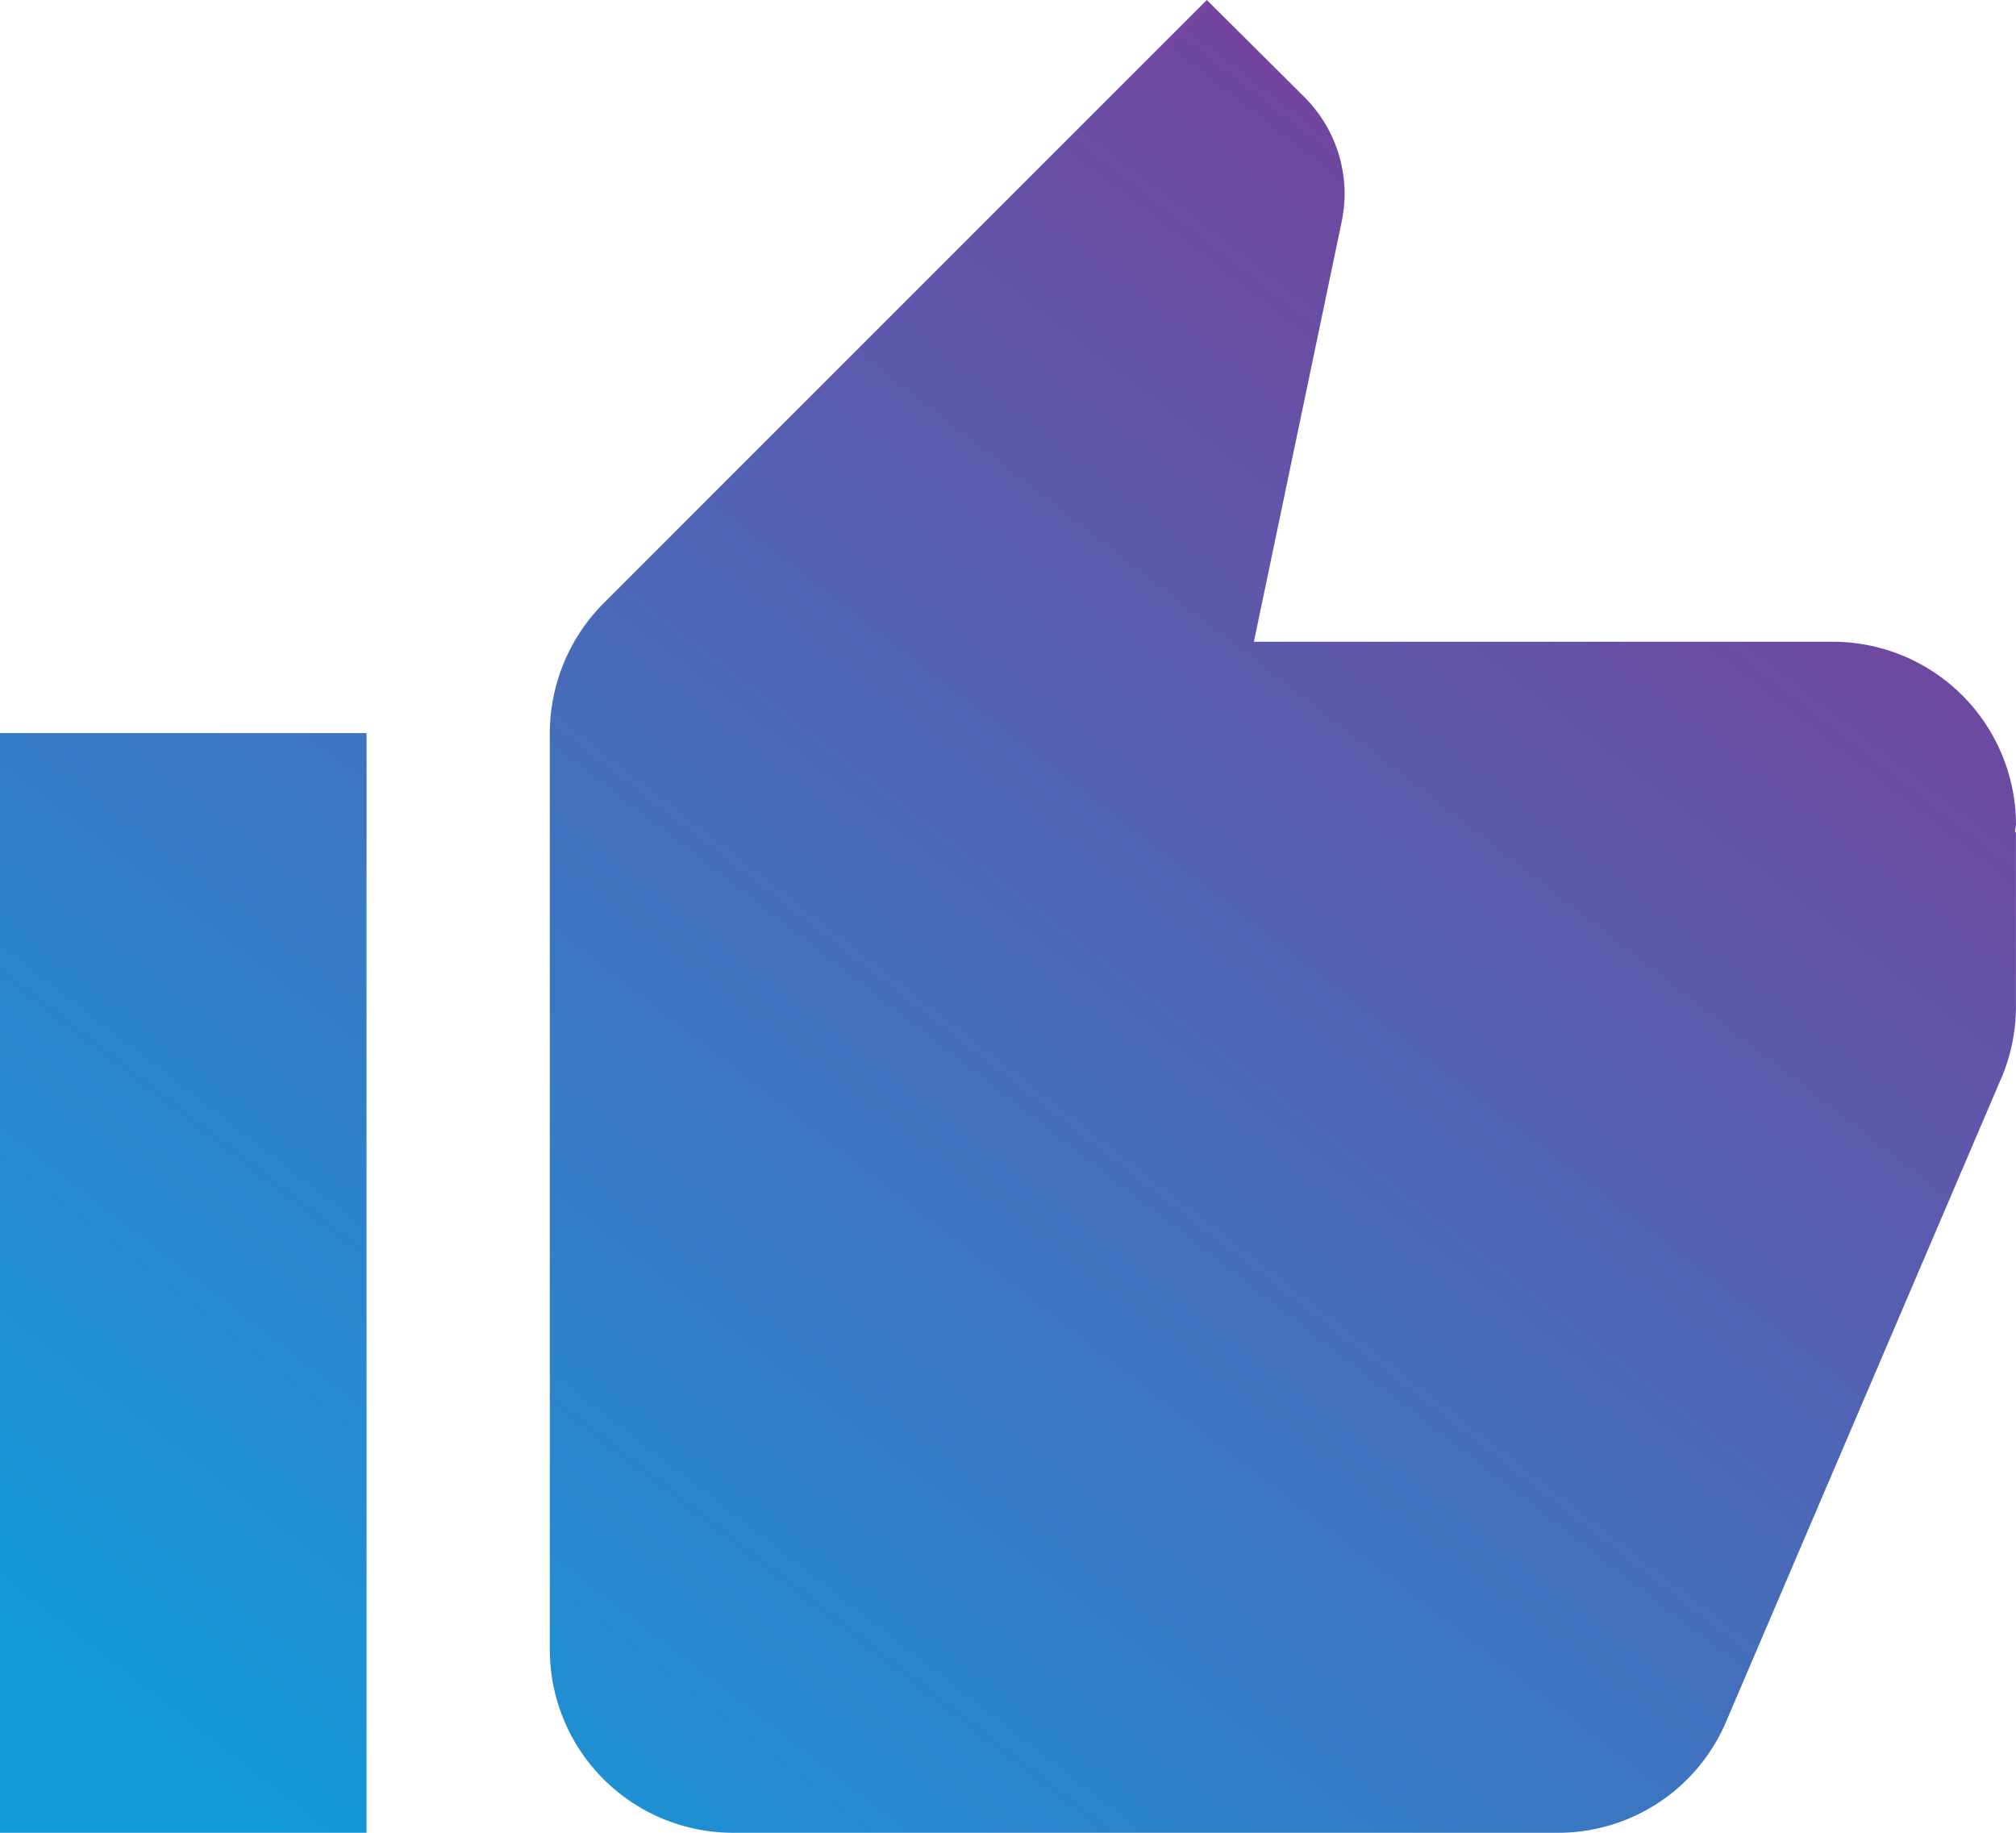 <svg xmlns="http://www.w3.org/2000/svg" xmlns:xlink="http://www.w3.org/1999/xlink" width="32.043" height="29.13" viewBox="0 0 32.043 29.13">
  <defs>
    <linearGradient id="linear-gradient" x1="0.134" y1="1" x2="1" gradientUnits="objectBoundingBox">
      <stop offset="0" stop-color="#139ada"/>
      <stop offset="1" stop-color="#8a3090"/>
    </linearGradient>
  </defs>
  <g id="ikonka-palec" transform="translate(-2 -2)">
    <path id="Path_146" data-name="Path 146" d="M2,31.13H7.826V13.652H2ZM34.043,15.108A2.912,2.912,0,0,0,31.13,12.2h-9.2l1.391-6.656a2.329,2.329,0,0,0,.051-.459,2.18,2.18,0,0,0-.641-1.544L21.182,2l-9.591,9.591a2.931,2.931,0,0,0-.852,2.061V28.217a2.912,2.912,0,0,0,2.913,2.913H26.76a2.9,2.9,0,0,0,2.68-1.777l4.391-10.268a2.912,2.912,0,0,0,.211-1.063V15.232l-.015-.015Z" fill="url(#linear-gradient)"/>
  </g>
</svg>
